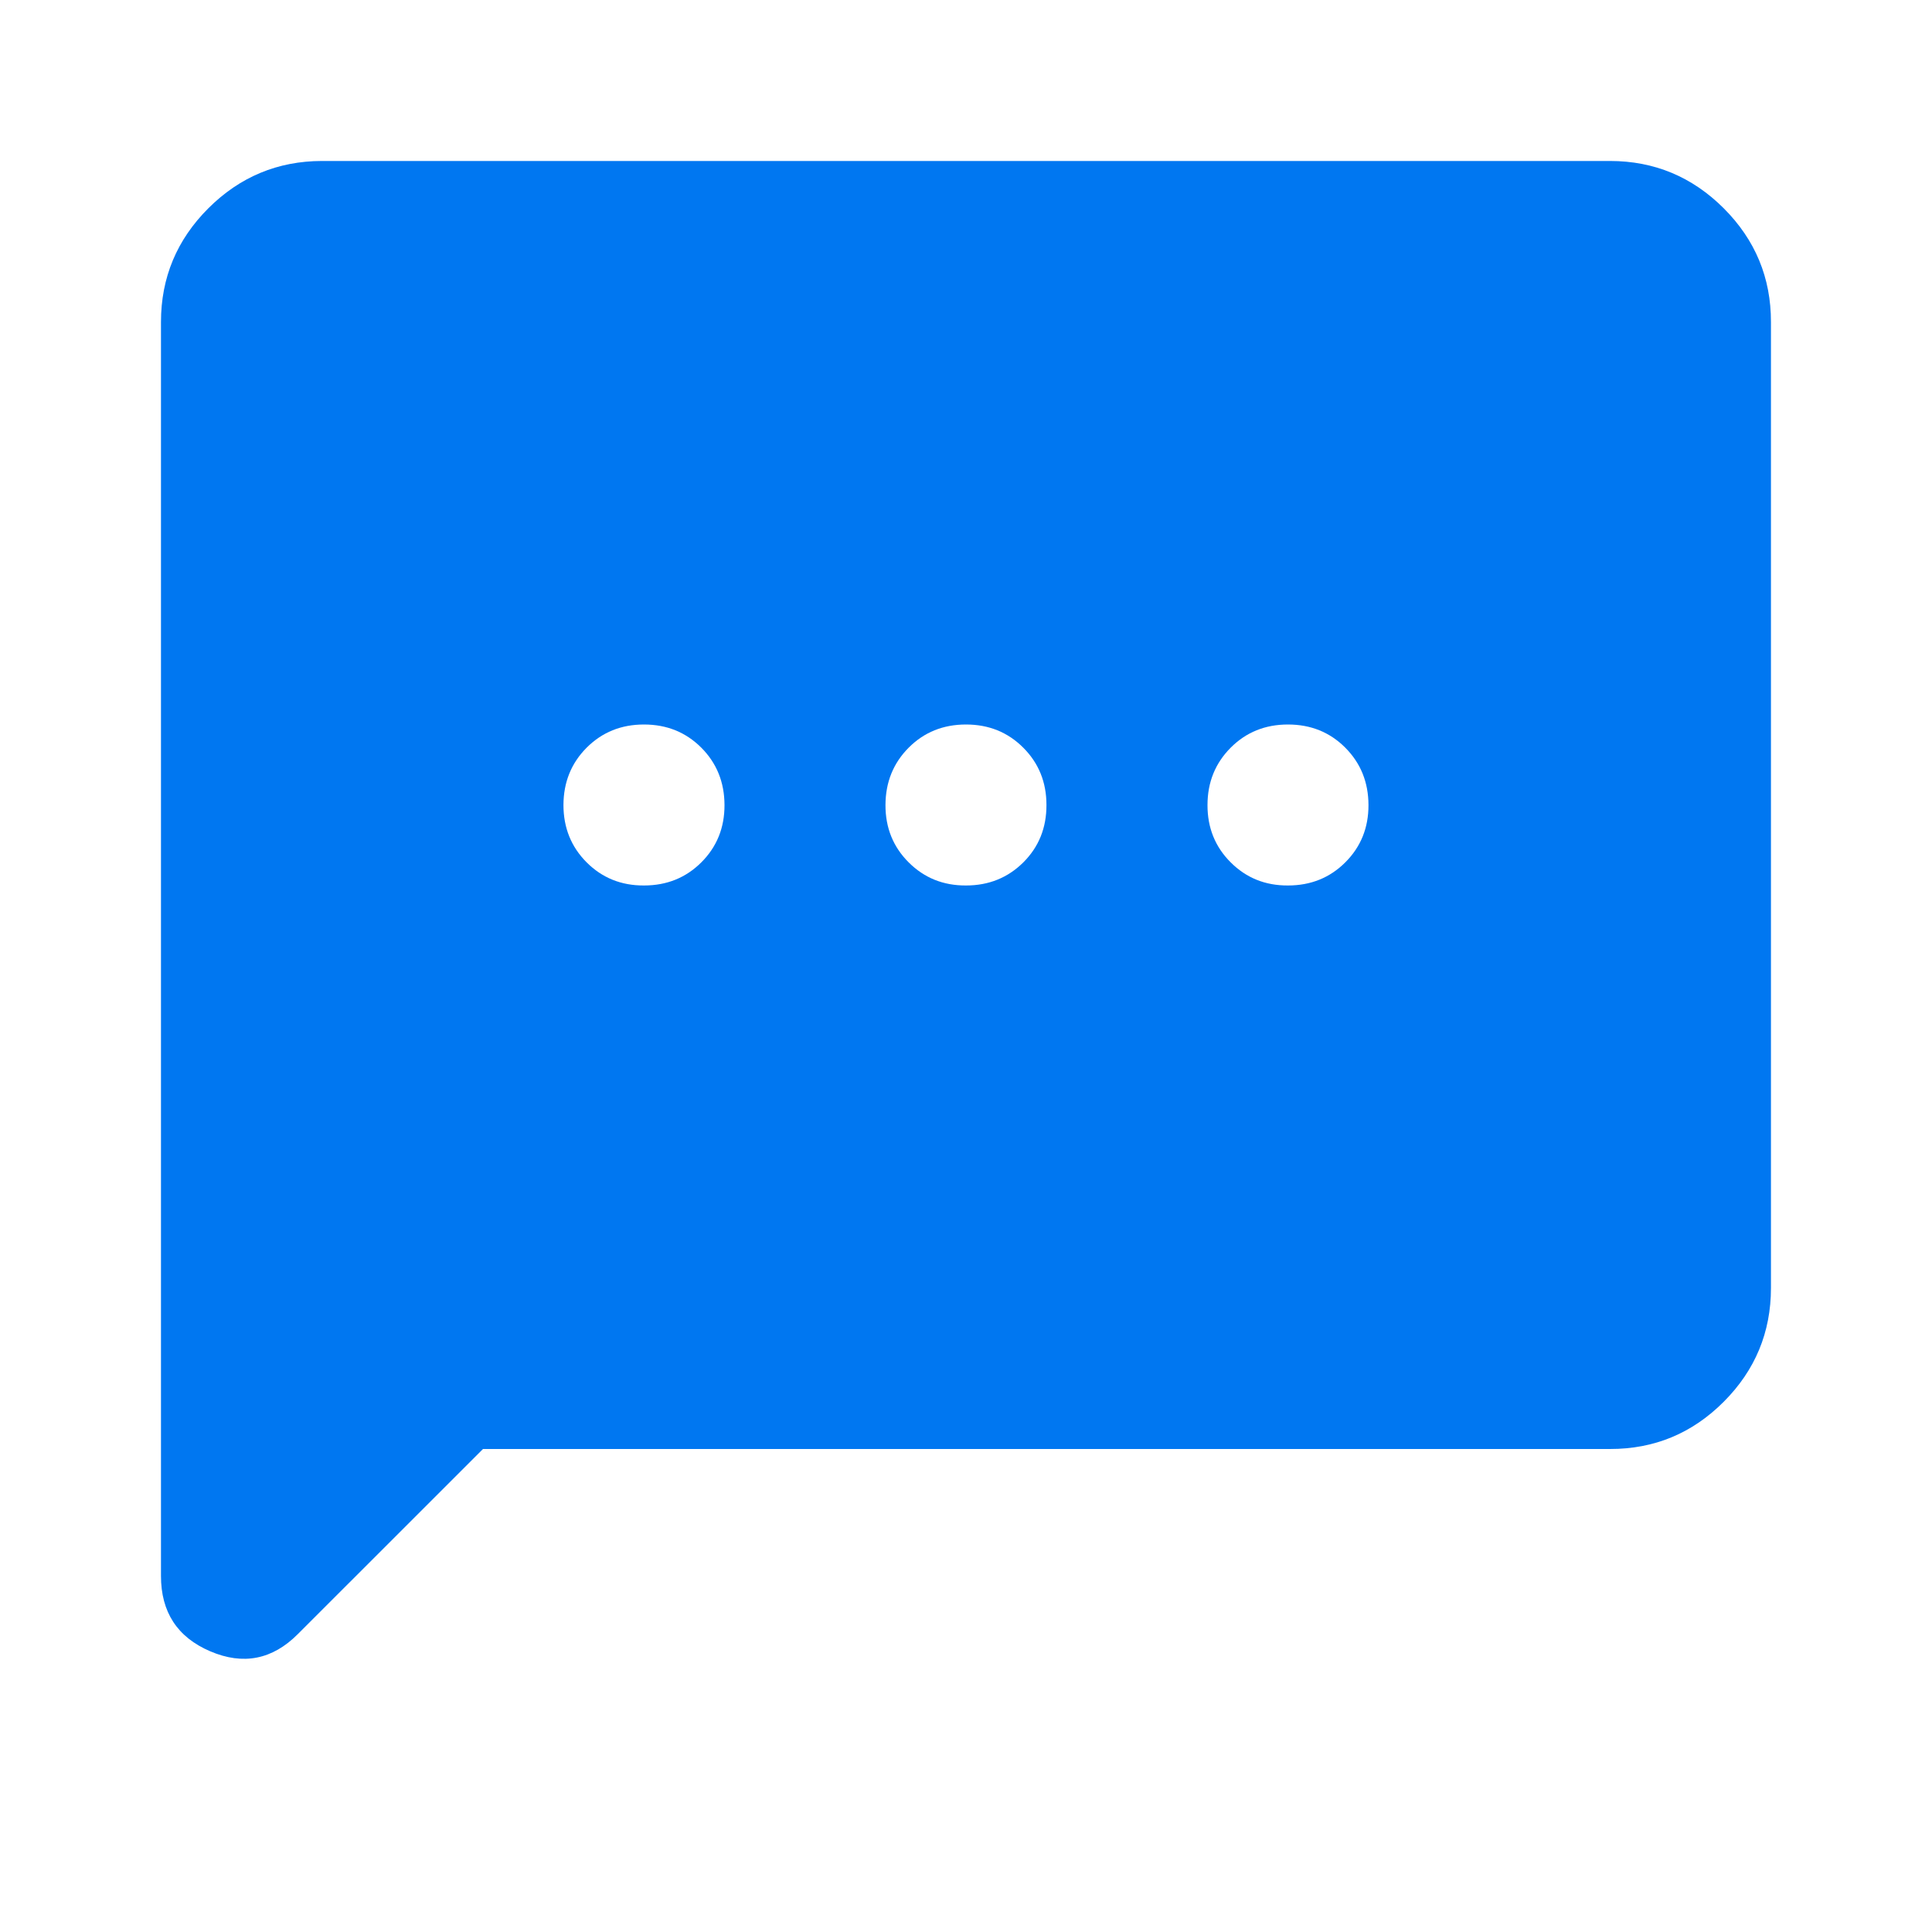 <svg width="28" height="28" viewBox="0 0 28 28" fill="none" xmlns="http://www.w3.org/2000/svg">
<path d="M7 21L4.316 23.683C3.947 24.053 3.524 24.136 3.047 23.932C2.57 23.728 2.332 23.363 2.333 22.837V4.667C2.333 4.025 2.562 3.476 3.019 3.019C3.476 2.563 4.025 2.334 4.666 2.333H23.333C23.975 2.333 24.524 2.562 24.982 3.019C25.439 3.477 25.667 4.026 25.666 4.667V18.667C25.666 19.308 25.438 19.858 24.982 20.315C24.525 20.773 23.976 21.001 23.333 21H7ZM9.333 12.833C9.664 12.833 9.941 12.721 10.165 12.497C10.389 12.273 10.501 11.996 10.5 11.667C10.499 11.337 10.387 11.06 10.164 10.836C9.94 10.612 9.664 10.5 9.333 10.5C9.002 10.5 8.726 10.612 8.502 10.836C8.279 11.06 8.167 11.337 8.166 11.667C8.166 11.996 8.278 12.274 8.502 12.498C8.727 12.723 9.004 12.835 9.333 12.833ZM14 12.833C14.33 12.833 14.607 12.721 14.832 12.497C15.056 12.273 15.167 11.996 15.166 11.667C15.166 11.337 15.054 11.06 14.83 10.836C14.607 10.612 14.33 10.5 14 10.5C13.669 10.5 13.392 10.612 13.169 10.836C12.946 11.06 12.834 11.337 12.833 11.667C12.832 11.996 12.944 12.274 13.169 12.498C13.394 12.723 13.671 12.835 14 12.833ZM18.666 12.833C18.997 12.833 19.274 12.721 19.498 12.497C19.722 12.273 19.834 11.996 19.833 11.667C19.832 11.337 19.72 11.06 19.497 10.836C19.274 10.612 18.997 10.5 18.666 10.5C18.336 10.5 18.059 10.612 17.836 10.836C17.613 11.06 17.5 11.337 17.5 11.667C17.499 11.996 17.611 12.274 17.836 12.498C18.061 12.723 18.337 12.835 18.666 12.833Z" fill="#0077F1"/>
</svg>
